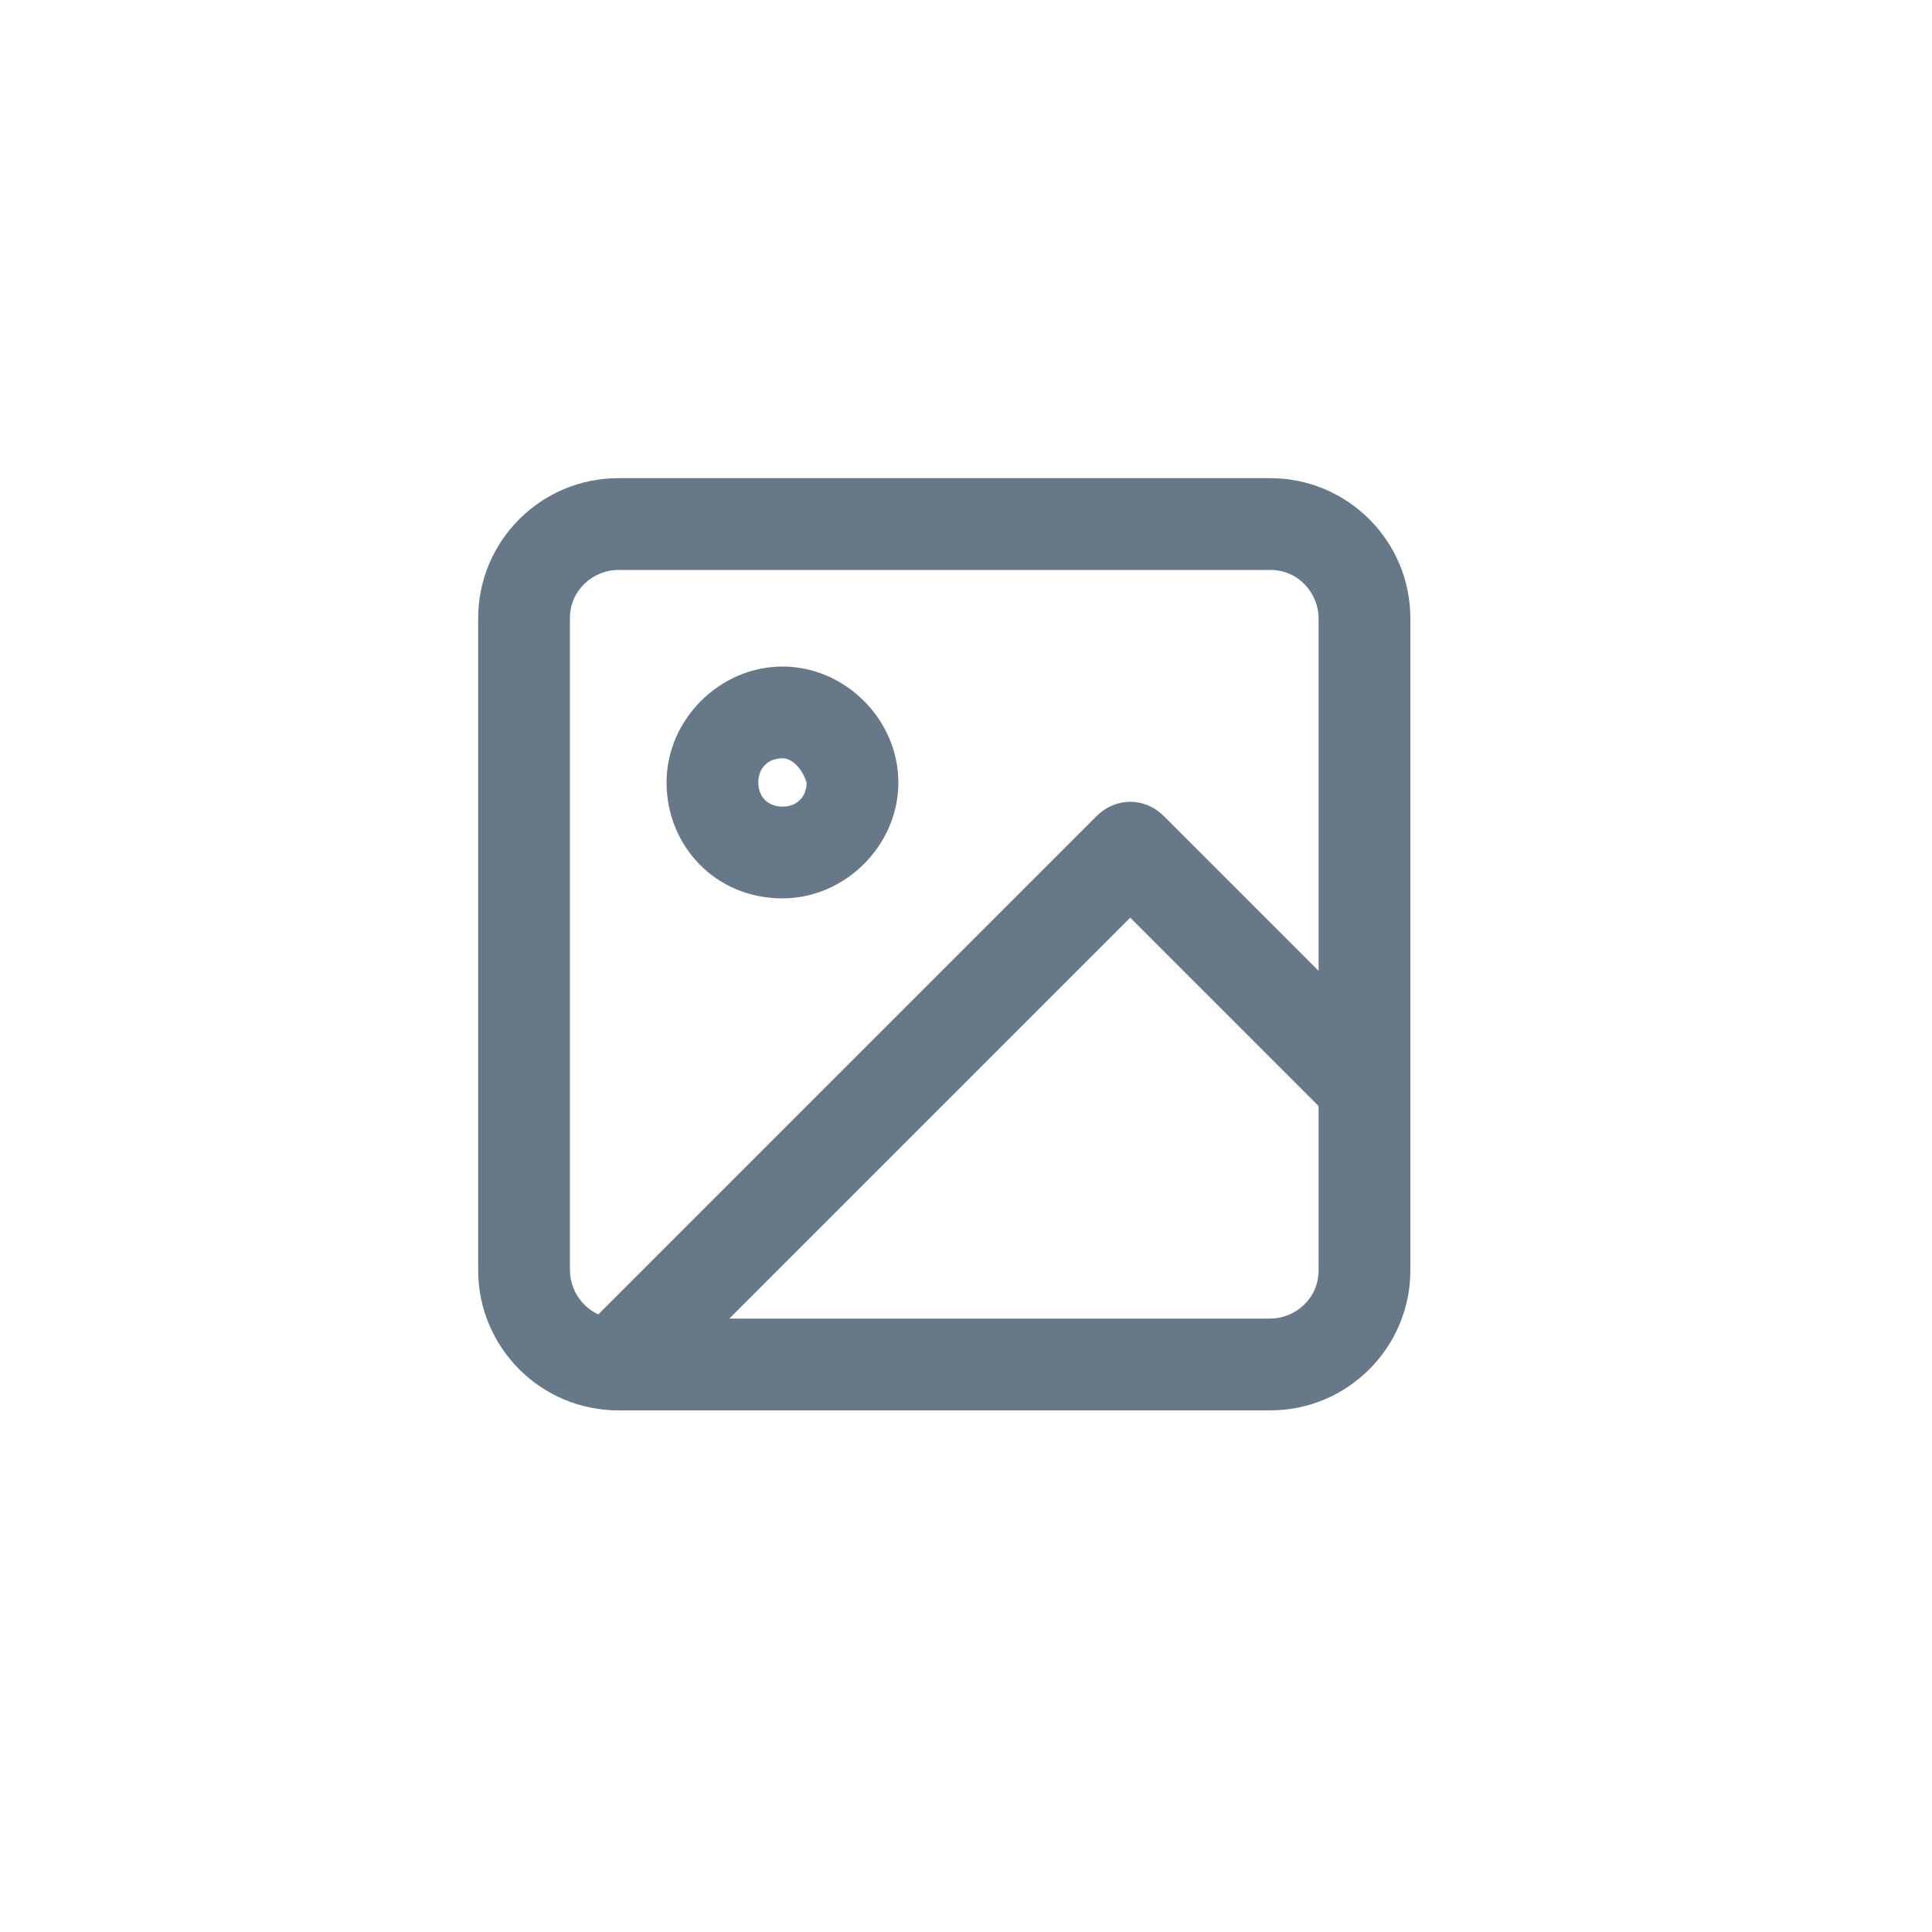<?xml version="1.0" encoding="utf-8"?>
<!-- Generator: Adobe Illustrator 25.3.1, SVG Export Plug-In . SVG Version: 6.00 Build 0)  -->
<svg version="1.1" id="Layer_1" xmlns="http://www.w3.org/2000/svg" xmlns:xlink="http://www.w3.org/1999/xlink" x="0px" y="0px"
	 viewBox="0 0 40 40" style="enable-background:new 0 0 40 40;" xml:space="preserve">
<style type="text/css">
	.st0{fill-rule:evenodd;clip-rule:evenodd;fill:#677889;}
</style>
<path class="st0" d="M12.8,11.8c-0.5,0-1,0.4-1,1v13.5c0,0.5,0.4,1,1,1h13.5c0.5,0,1-0.4,1-1V12.8c0-0.5-0.4-1-1-1
	C26.3,11.8,12.8,11.8,12.8,11.8z M9.9,12.8c0-1.6,1.3-2.9,2.9-2.9h13.5c1.6,0,2.9,1.3,2.9,2.9v13.5c0,1.6-1.3,2.9-2.9,2.9H12.8
	c-1.6,0-2.9-1.3-2.9-2.9C9.9,26.3,9.9,12.8,9.9,12.8z"/>
<path class="st0" d="M16.2,15.7c-0.3,0-0.5,0.2-0.5,0.5c0,0.3,0.2,0.5,0.5,0.5c0.3,0,0.5-0.2,0.5-0.5C16.6,15.9,16.4,15.7,16.2,15.7
	z M13.8,16.2c0-1.3,1.1-2.4,2.4-2.4c1.3,0,2.4,1.1,2.4,2.4c0,1.3-1.1,2.4-2.4,2.4C14.8,18.6,13.8,17.5,13.8,16.2z"/>
<path class="st0" d="M22.7,16.9c0.4-0.4,1-0.4,1.4,0l4.8,4.8c0.4,0.4,0.4,1,0,1.4s-1,0.4-1.4,0L23.4,19l-9.9,9.9
	c-0.4,0.4-1,0.4-1.4,0c-0.4-0.4-0.4-1,0-1.4L22.7,16.9z"/>
</svg>
